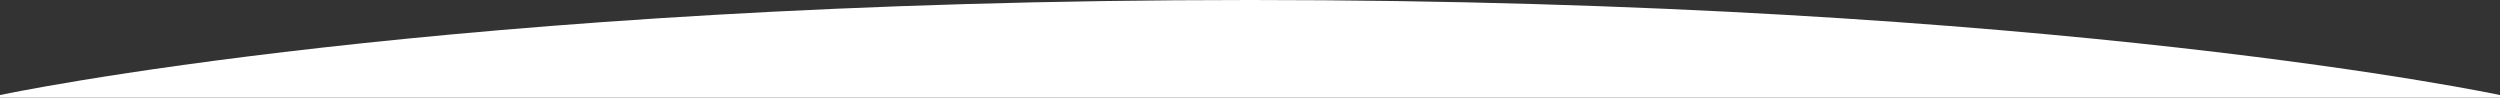 <svg width="1920" height="75" viewBox="0 0 1920 75" fill="none" xmlns="http://www.w3.org/2000/svg">
<rect x="0" y="0" width="1920" height="75" fill="#333333" stroke="none"/>
<path d="M0 73C0 73 341.5 0 960 0C1578.5 0 1920 73 1920 73V75H0V73Z" fill="white"/>
</svg>
